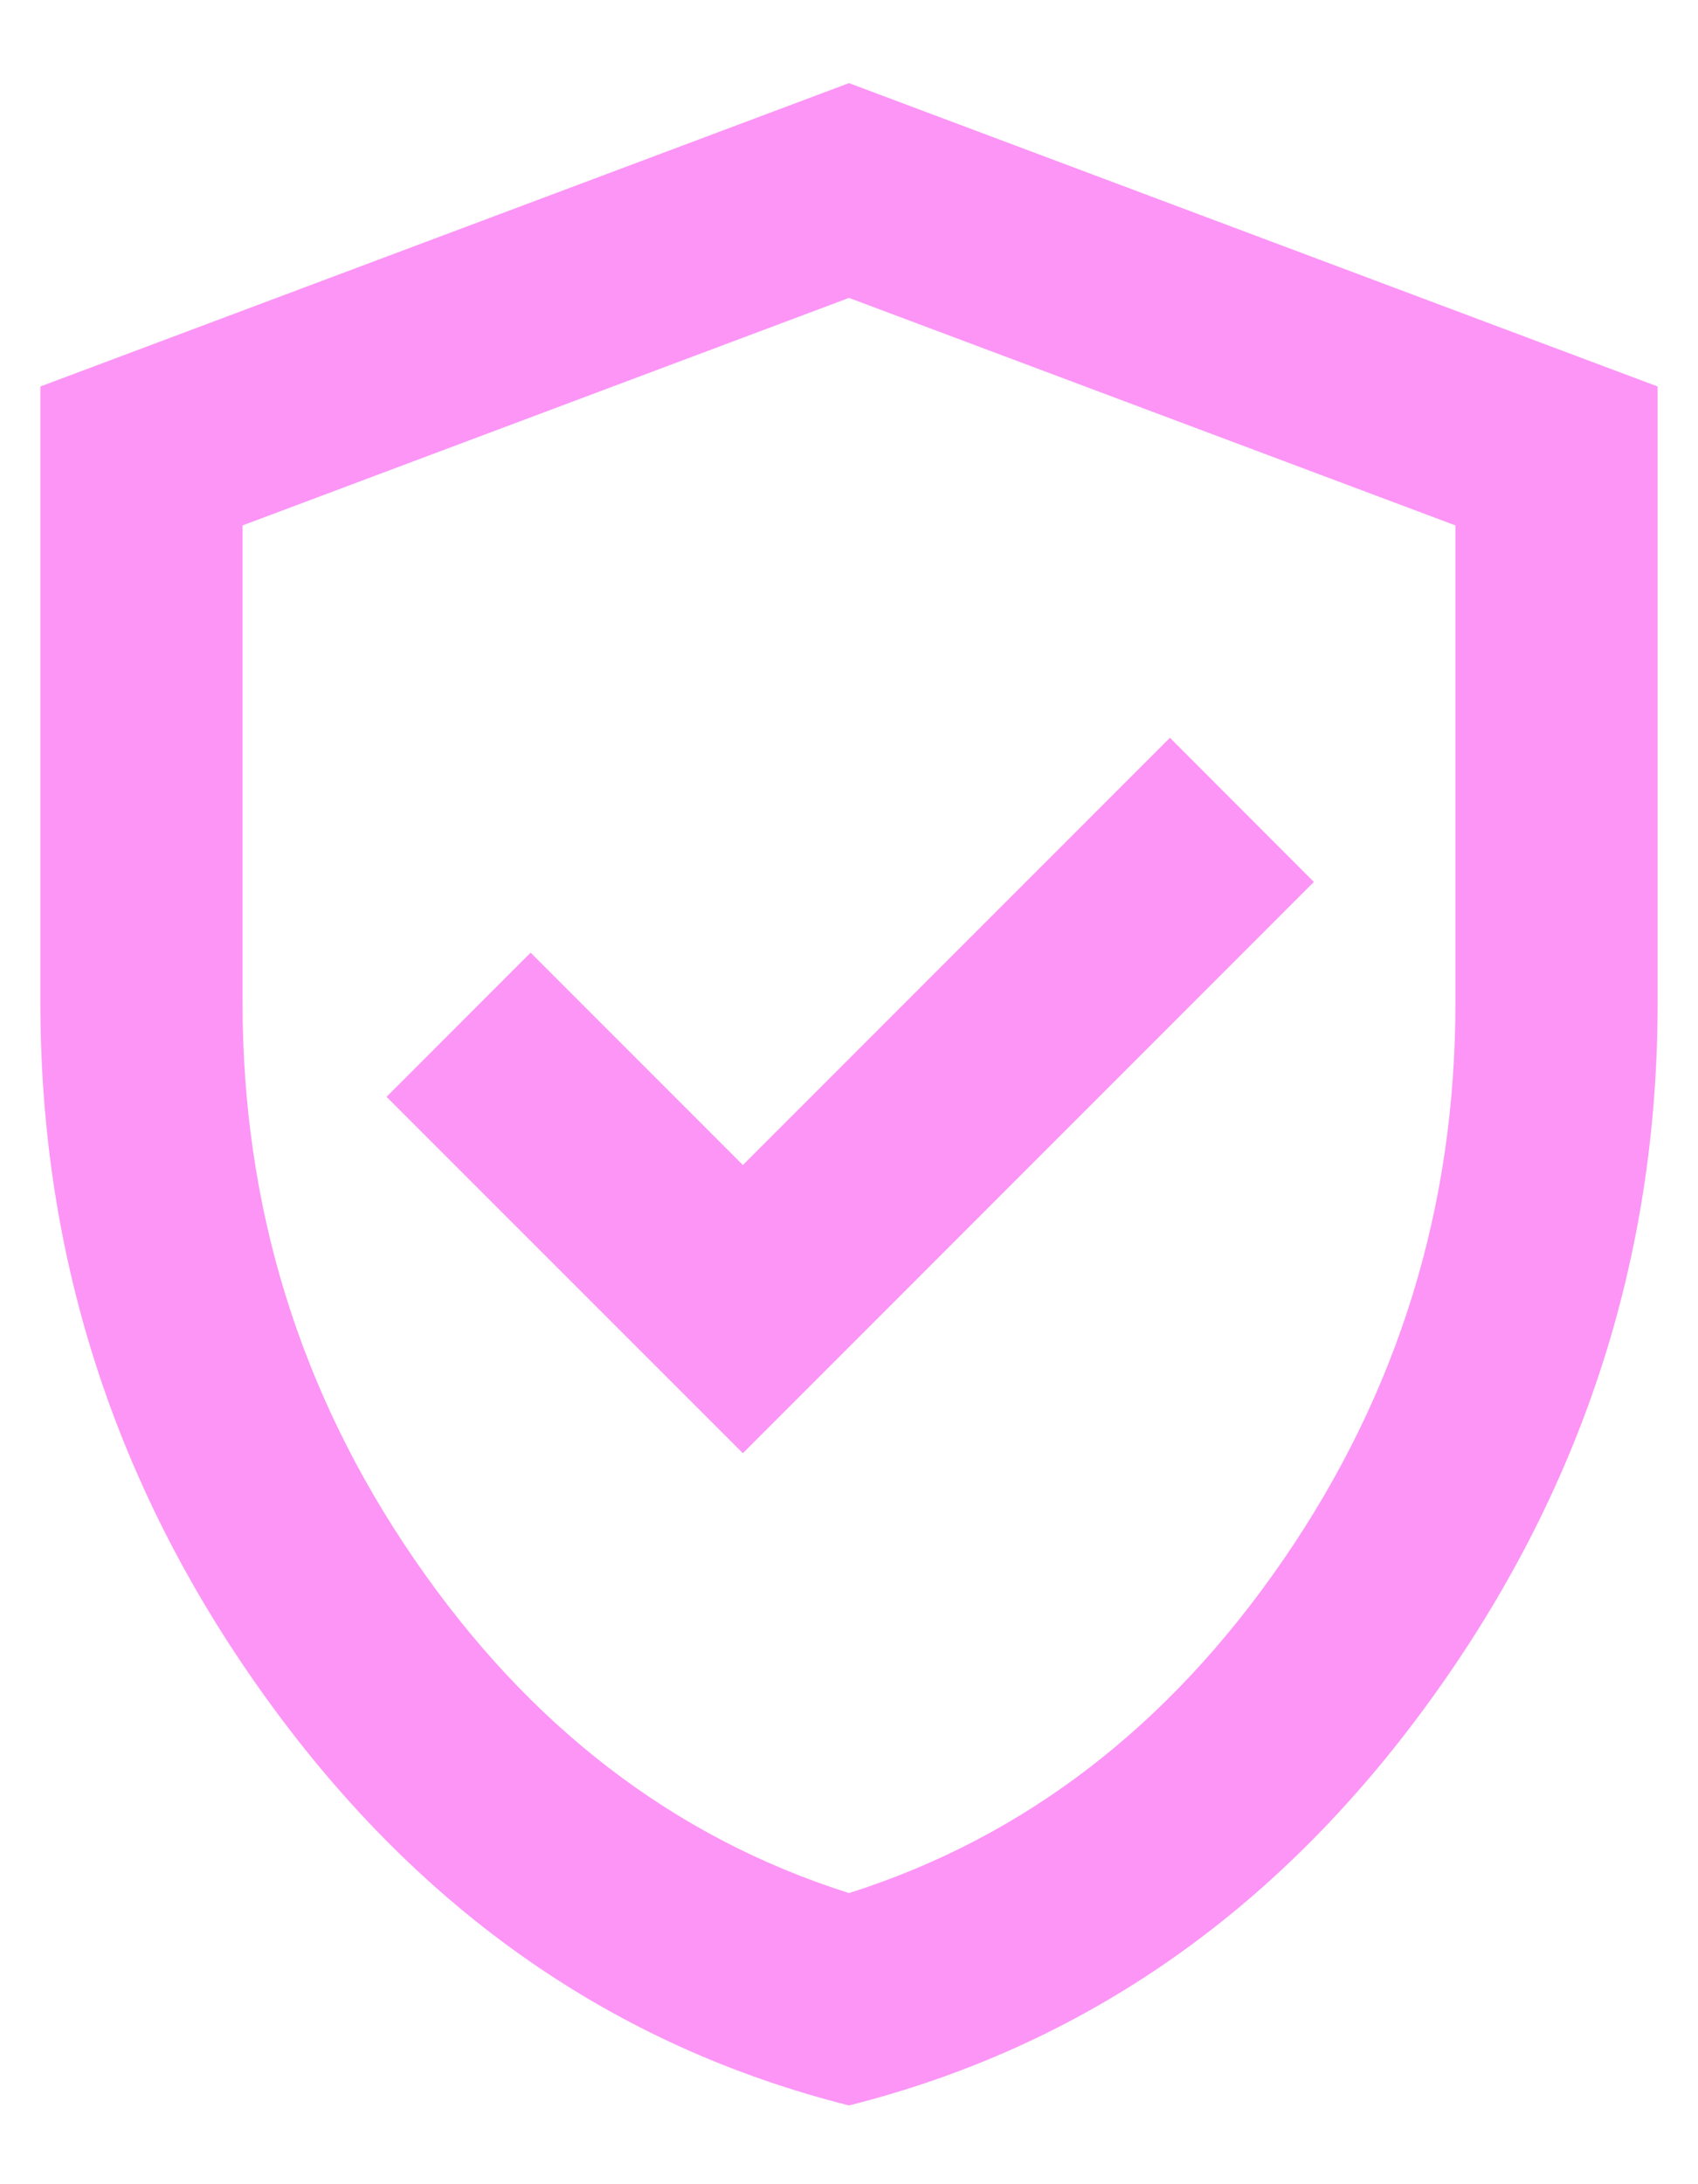<svg width="14" height="18" viewBox="0 0 14 18" fill="none" xmlns="http://www.w3.org/2000/svg">
<path d="M6.125 11.976L10.833 7.268L9.646 6.08L6.125 9.601L4.375 7.851L3.187 9.039L6.125 11.976ZM7 17.351C5.069 16.865 3.476 15.758 2.219 14.028C0.962 12.299 0.333 10.379 0.333 8.268V3.185L7 0.685L13.667 3.185V8.268C13.667 10.379 13.038 12.299 11.781 14.028C10.524 15.758 8.93 16.865 7 17.351ZM7 15.601C8.444 15.143 9.639 14.226 10.583 12.851C11.528 11.476 12 9.948 12 8.268V4.33L7 2.455L2 4.33V8.268C2 9.948 2.472 11.476 3.417 12.851C4.361 14.226 5.555 15.143 7 15.601Z" fill="#FC95F6"/>
</svg>
